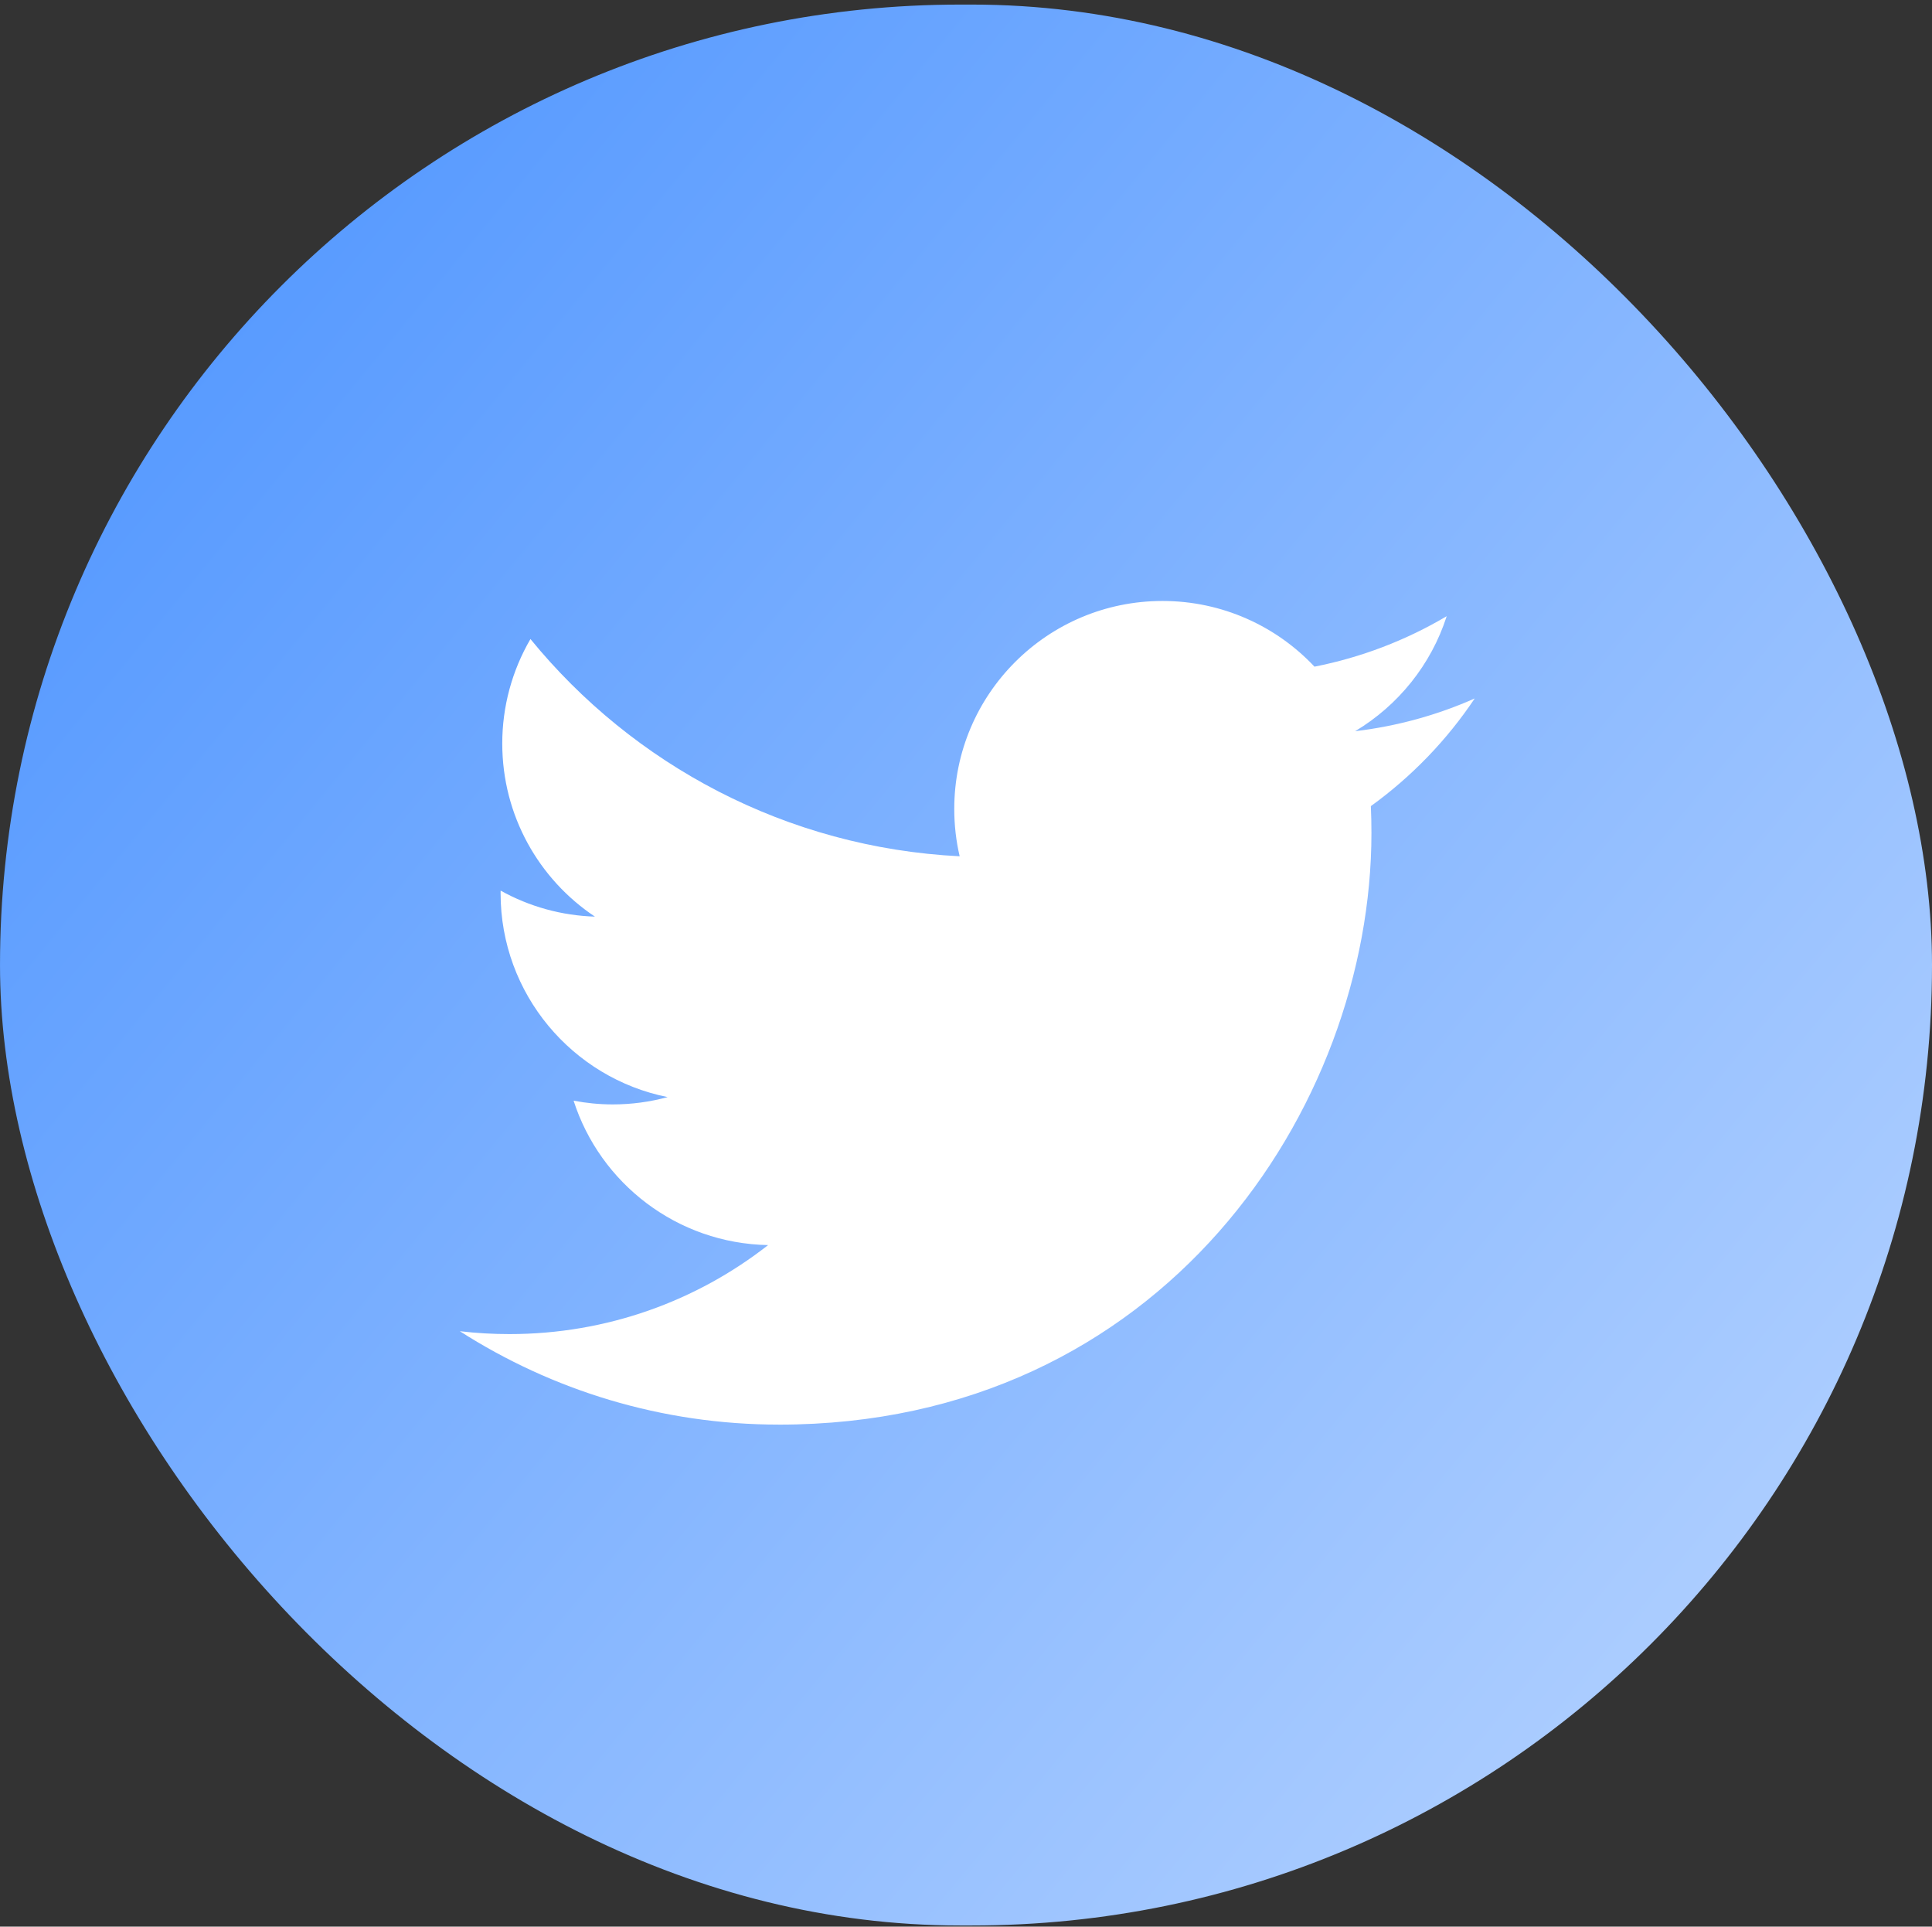 <svg width="336" height="335" viewBox="0 0 336 335" fill="none" xmlns="http://www.w3.org/2000/svg">
<rect x="0" y="0" width="336" height="335" fill="#333333" stroke="none"/>
<rect x="0.001" y="0.796" width="336" height="334" rx="167" fill="url(#paint0_linear_16_14472)"/>
<g clip-path="url(#clip0_16_14472)">
<path d="M135.478 247.708C202.086 247.708 238.511 192.615 238.511 144.84C238.511 143.276 238.479 141.718 238.409 140.167C245.496 135.047 251.613 128.707 256.472 121.446C249.983 124.326 243.001 126.264 235.676 127.138C243.153 122.662 248.892 115.581 251.601 107.141C244.492 111.351 236.715 114.319 228.606 115.917C221.998 108.889 212.59 104.494 202.173 104.494C182.175 104.494 165.959 120.685 165.959 140.643C165.959 143.481 166.277 146.24 166.898 148.887C136.801 147.375 110.114 132.988 92.253 111.113C89.036 116.63 87.344 122.901 87.35 129.284C87.35 141.828 93.742 152.901 103.464 159.379C97.714 159.204 92.089 157.653 87.064 154.857C87.059 155.009 87.059 155.157 87.059 155.319C87.059 172.828 99.541 187.447 116.11 190.759C112.998 191.606 109.787 192.033 106.562 192.031C104.232 192.031 101.962 191.803 99.756 191.38C104.366 205.745 117.734 216.198 133.584 216.491C121.19 226.189 105.577 231.966 88.608 231.966C85.721 231.969 82.837 231.801 79.97 231.465C95.997 241.721 115.027 247.705 135.48 247.705" fill="white"/>
</g>
<defs>
<linearGradient id="paint0_linear_16_14472" x1="-88.516" y1="-25.358" x2="556.116" y2="505.082" gradientUnits="userSpaceOnUse">
<stop stop-color="#3485FF"/>
<stop offset="1" stop-color="white"/>
</linearGradient>
<clipPath id="clip0_16_14472">
<rect width="238" height="160" fill="white" transform="translate(49.221 87.708)"/>
</clipPath>
</defs>
</svg>
